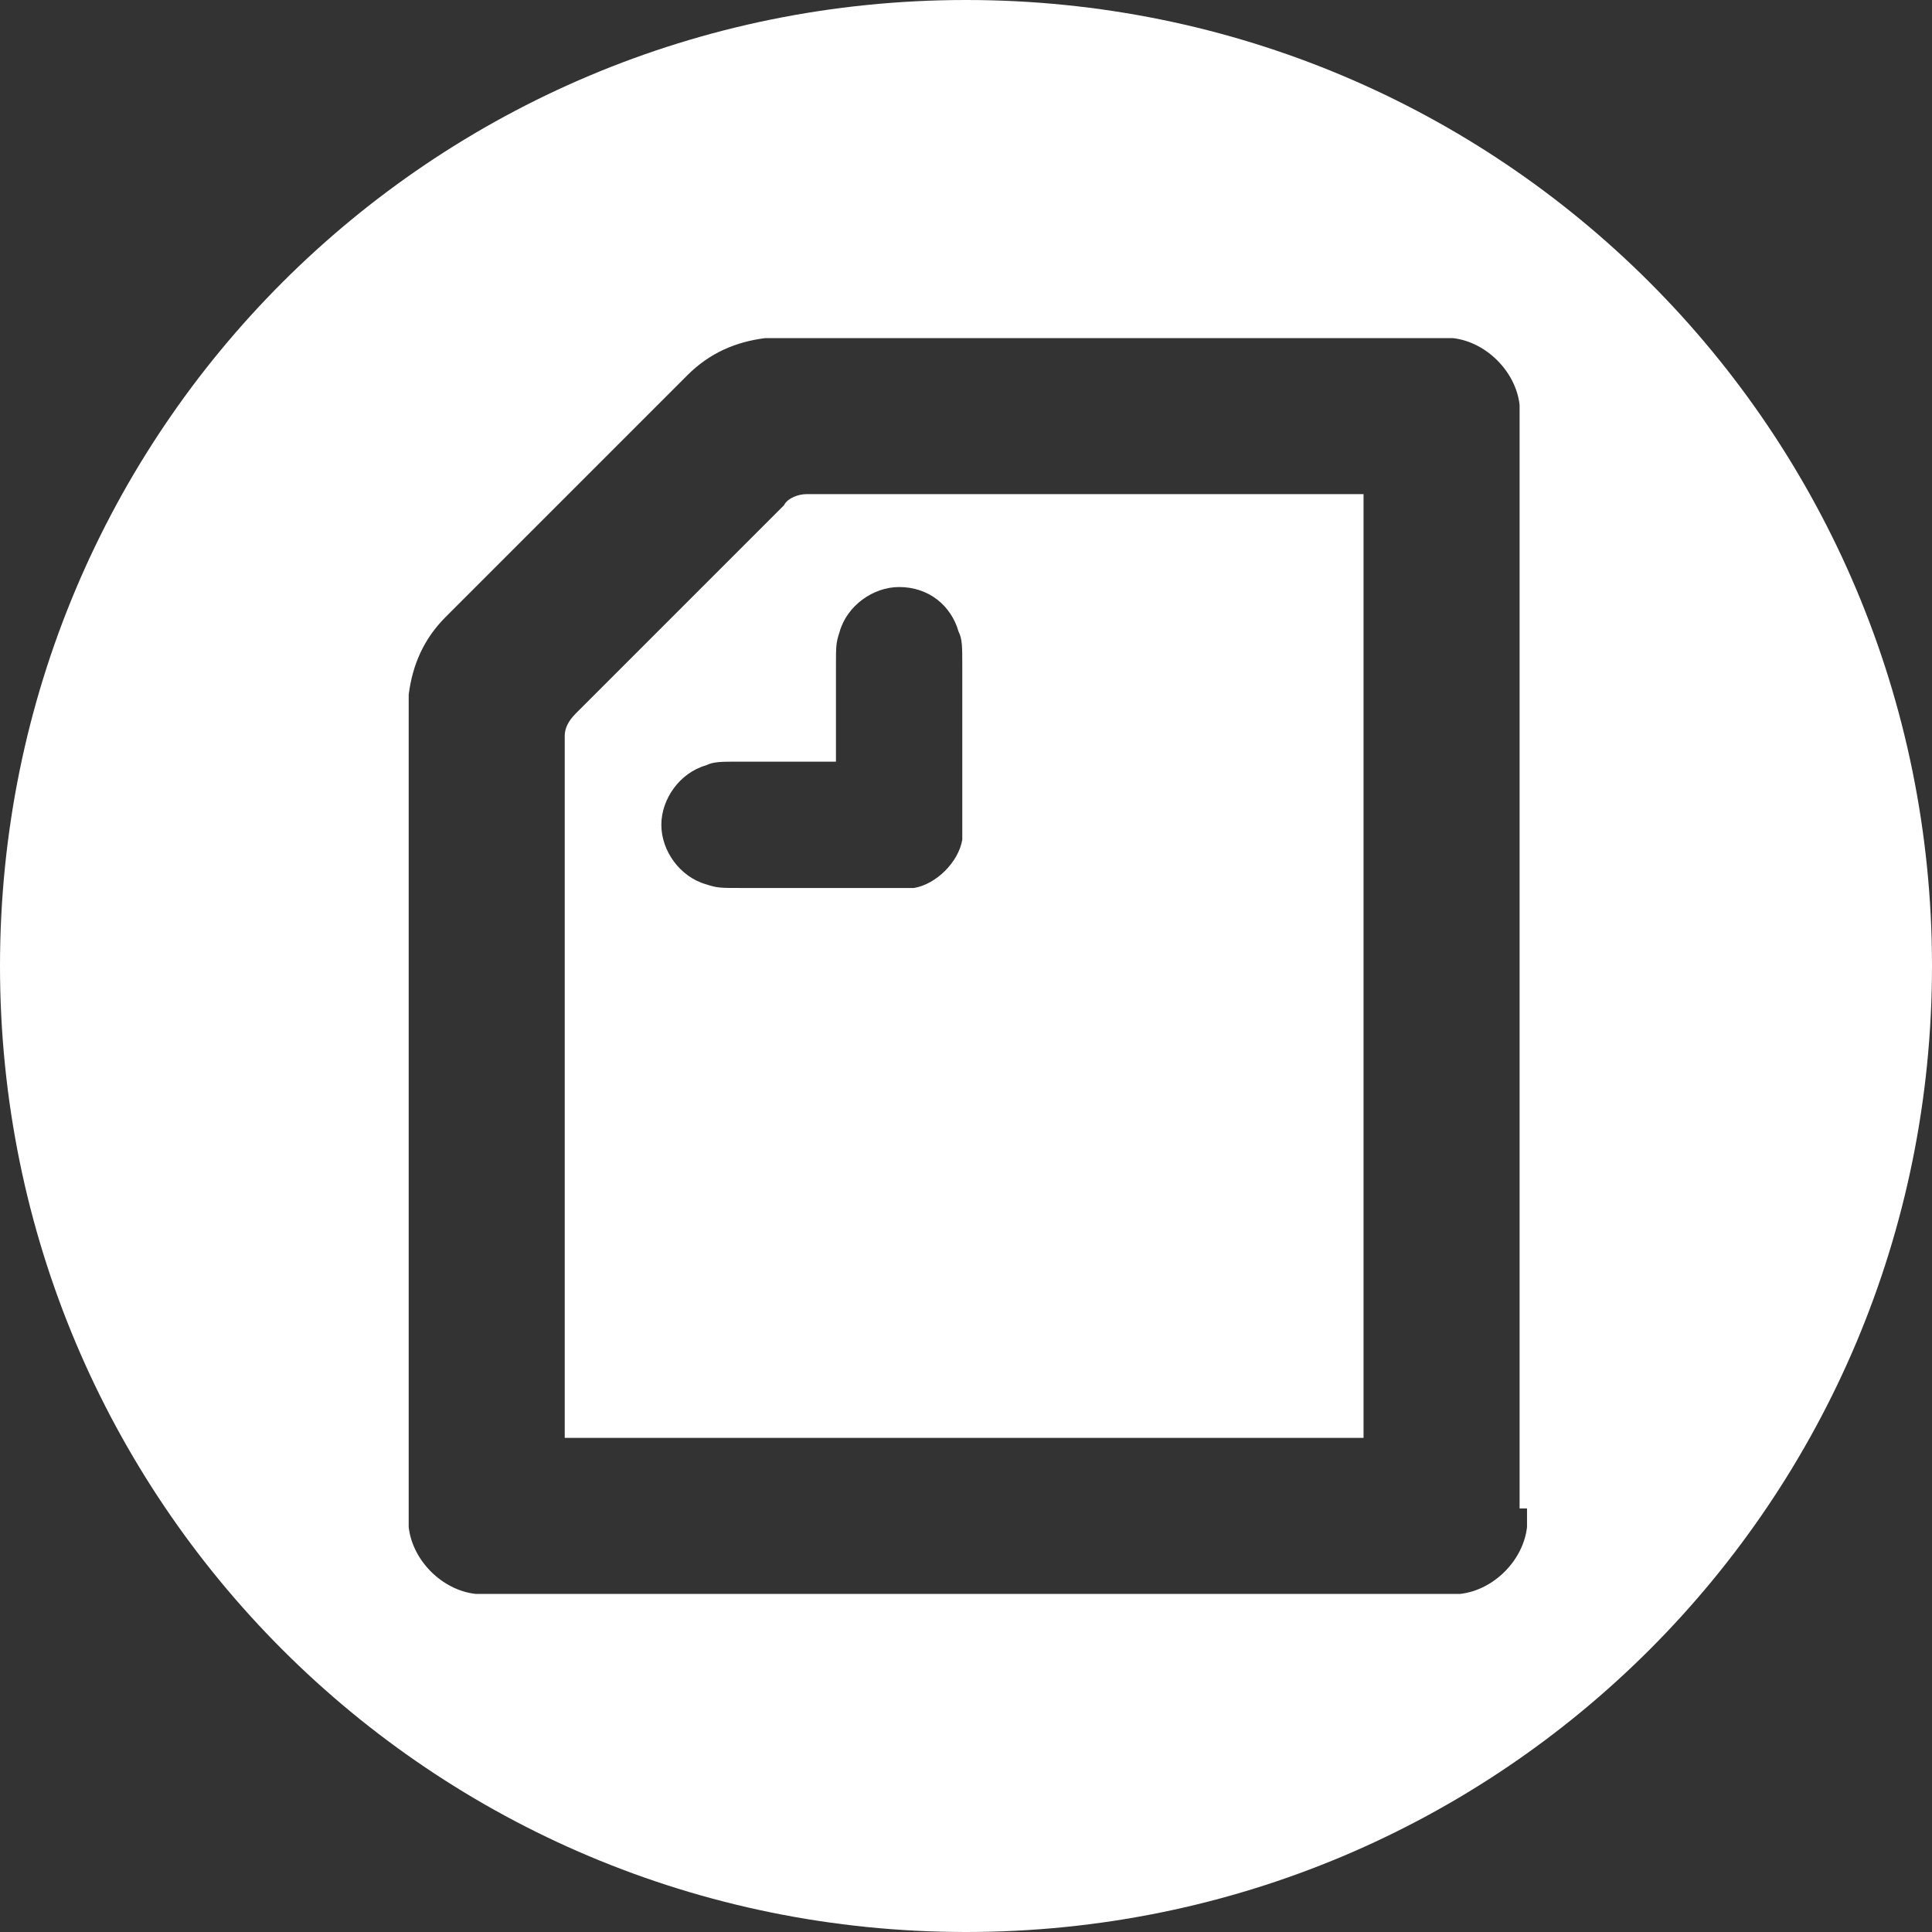 <?xml version="1.0" encoding="utf-8"?>
<!-- Generator: Adobe Illustrator 26.0.2, SVG Export Plug-In . SVG Version: 6.00 Build 0)  -->
<svg version="1.1" id="レイヤー_1" xmlns="http://www.w3.org/2000/svg" xmlns:xlink="http://www.w3.org/1999/xlink" x="0px"
	 y="0px" viewBox="0 0 52 52" style="enable-background:new 0 0 52 52;" xml:space="preserve">
<rect x="0" y="0" width="52" height="52" fill="#333333" stroke="none"/>
<style type="text/css">
	.st0{fill:#FFFFFF;}
</style>
<g>
	<path class="st0" d="M21.1,13.6l-5.6,5.6c-0.2,0.2-0.3,0.4-0.3,0.6v18.9h21.5V13.3H21.7C21.5,13.3,21.2,13.4,21.1,13.6z M22.5,17.9
		c0-0.5,0-0.6,0.1-0.9c0.2-0.7,0.9-1.2,1.6-1.2c0.8,0,1.4,0.5,1.6,1.2c0.1,0.2,0.1,0.4,0.1,0.9v4c0,0.2,0,0.5,0,0.7
		c-0.1,0.6-0.7,1.2-1.3,1.3c-0.2,0-0.5,0-0.7,0h-4c-0.5,0-0.6,0-0.9-0.1c-0.7-0.2-1.2-0.9-1.2-1.6s0.5-1.4,1.2-1.6
		c0.2-0.1,0.4-0.1,0.9-0.1h2.6V17.9z"/>
	<path class="st0" d="M26,0C11.6,0,0,11.6,0,26c0,14.4,11.6,26,26,26s26-11.6,26-26C52,11.6,40.4,0,26,0z M41.1,40.6
		c0,0.3,0,0.4,0,0.5c-0.1,0.9-0.9,1.7-1.8,1.8c-0.1,0-0.3,0-0.5,0H13.3c-0.3,0-0.4,0-0.5,0c-0.9-0.1-1.7-0.9-1.8-1.8
		c0-0.1,0-0.3,0-0.5V19.2c0-0.2,0-0.4,0-0.5c0.1-0.8,0.4-1.5,1-2.1l6.5-6.5c0.6-0.6,1.3-0.9,2.1-1c0.1,0,0.3,0,0.5,0h17.5
		c0.3,0,0.4,0,0.5,0c0.9,0.1,1.7,0.9,1.8,1.8c0,0.1,0,0.3,0,0.5V40.6z"/>
</g>
</svg>
